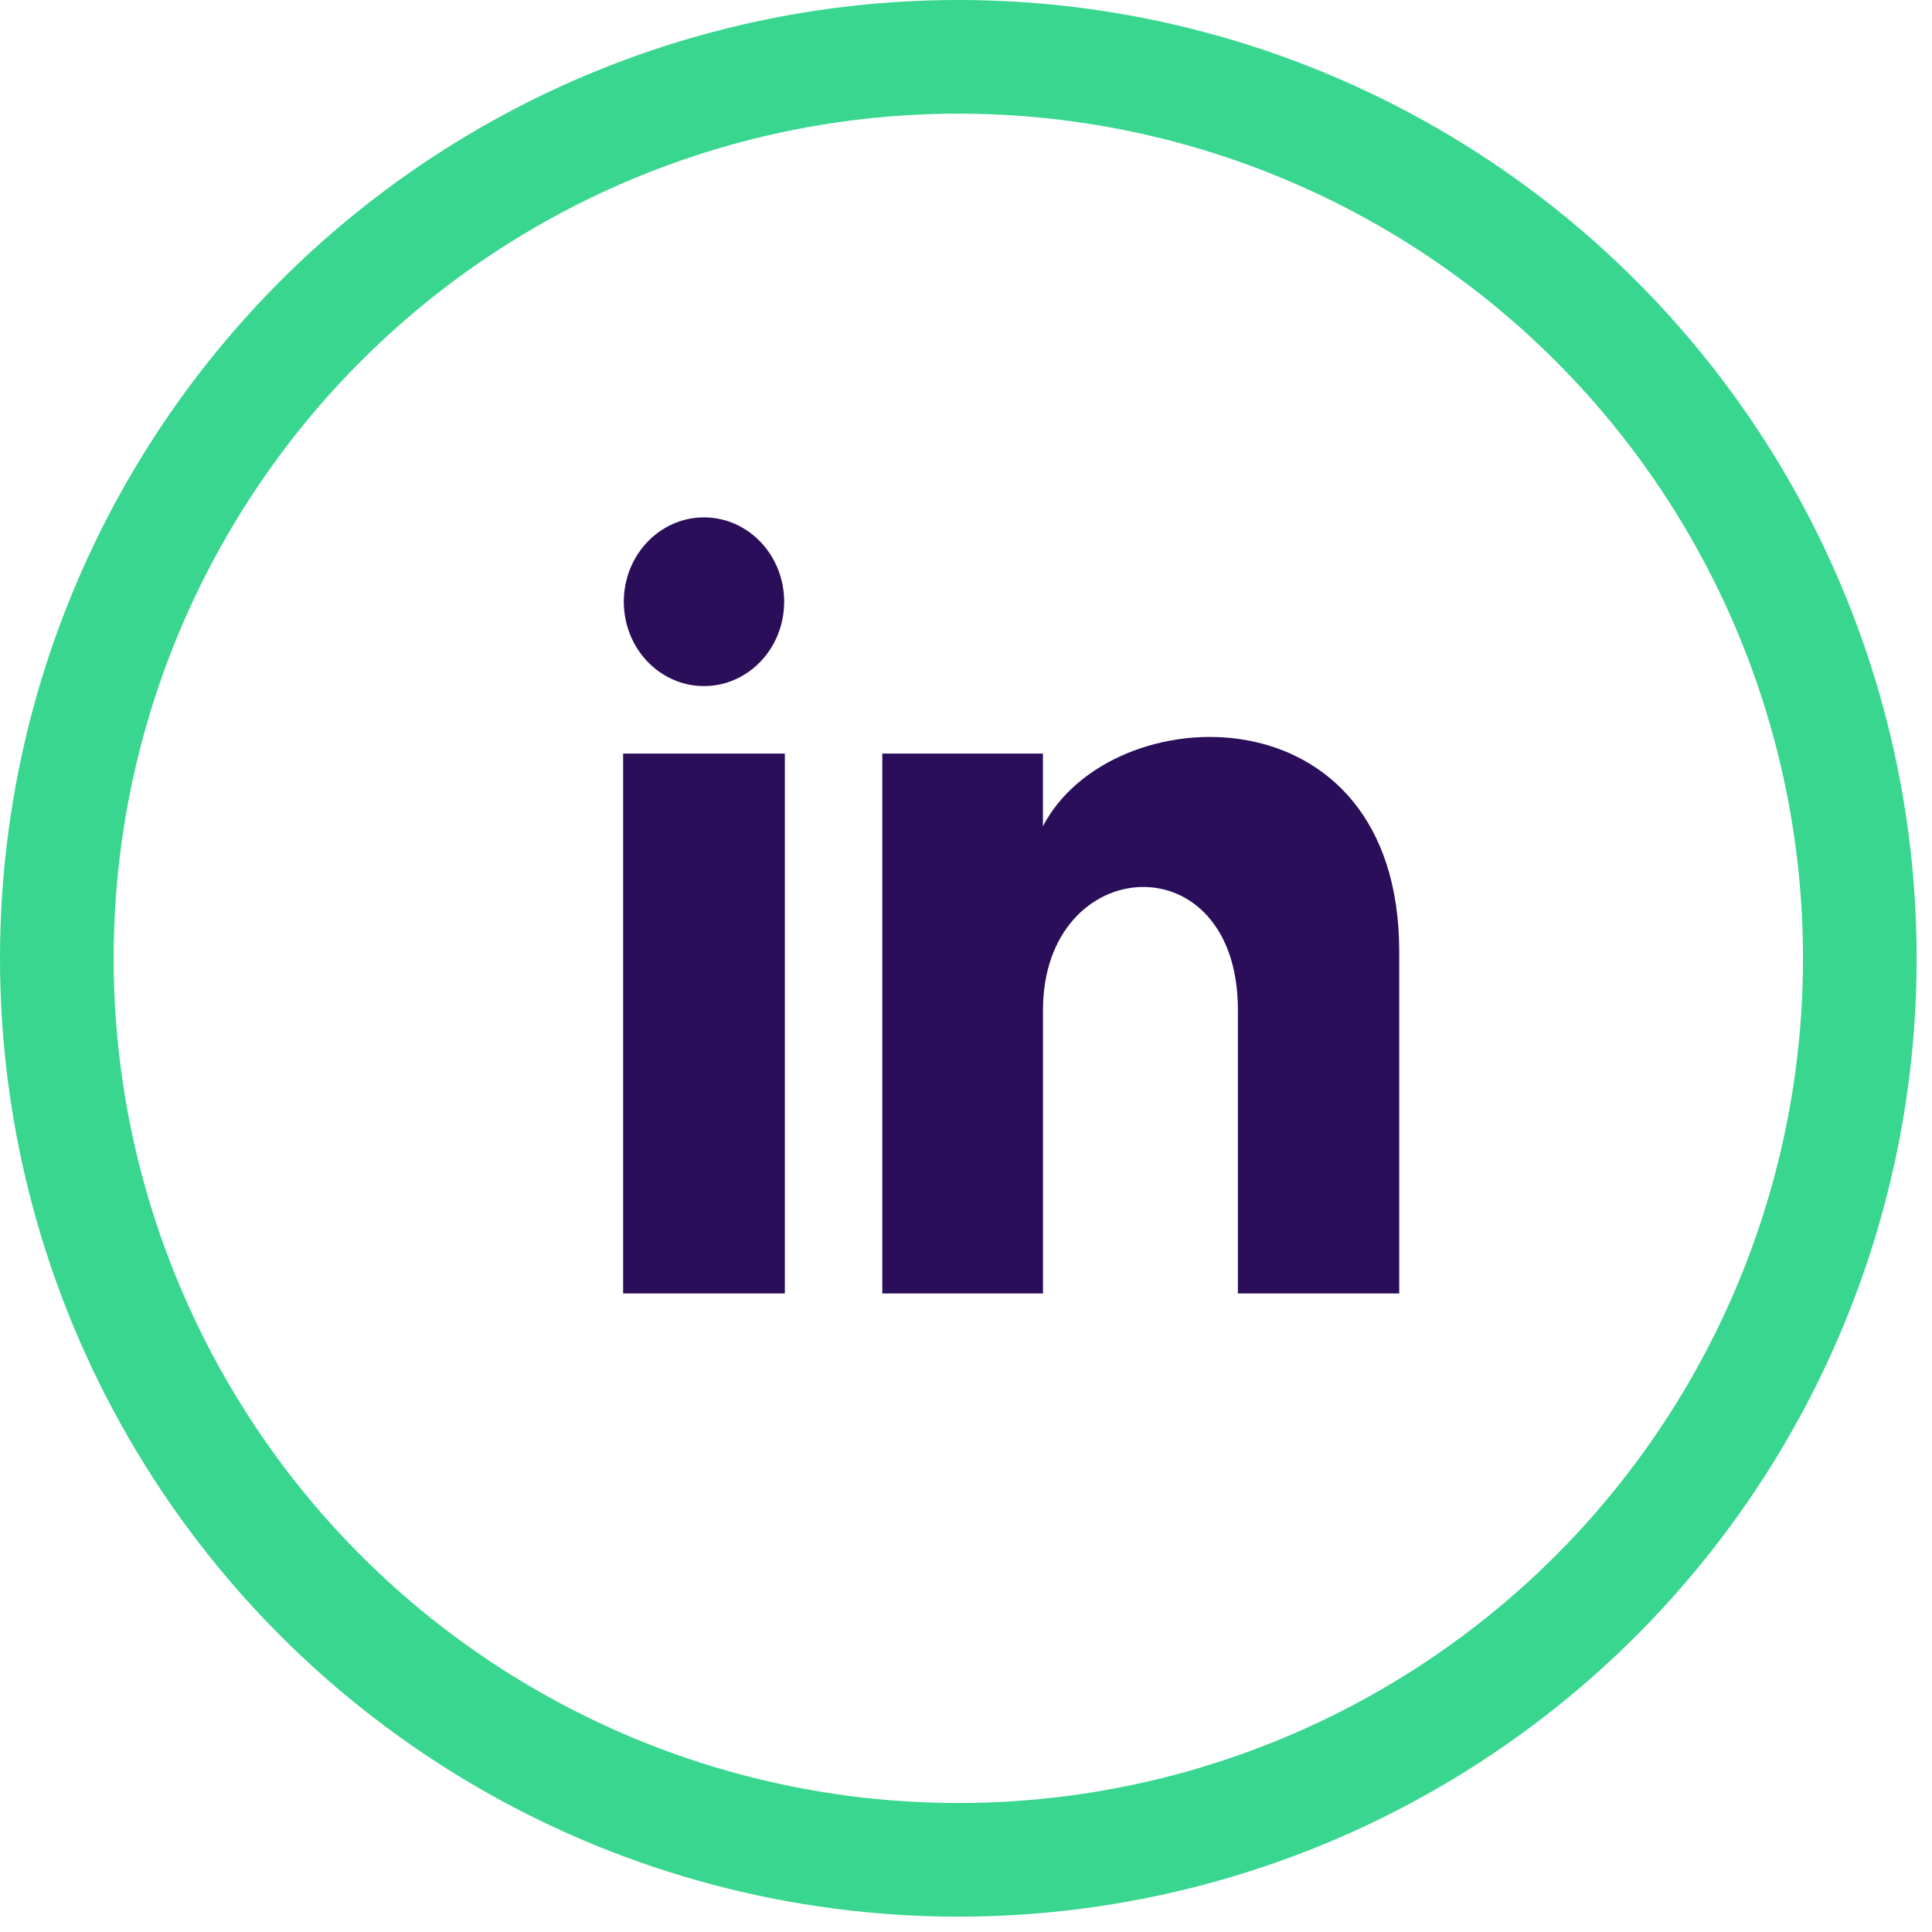 <svg width="34" height="34" viewBox="0 0 34 34" fill="none" xmlns="http://www.w3.org/2000/svg">
<circle cx="16.865" cy="16.865" r="15.865" stroke="#38D68F" stroke-width="2"/>
<path d="M13.8 10.589C13.8 11.41 13.169 12.074 12.389 12.074C11.609 12.074 10.978 11.41 10.978 10.589C10.978 9.77 11.609 9.105 12.389 9.105C13.169 9.105 13.8 9.77 13.8 10.589ZM13.812 13.262H10.966V22.763H13.812V13.262ZM18.354 13.262H15.527V22.763H18.355V17.775C18.355 15.002 21.785 14.775 21.785 17.775V22.763H24.624V16.747C24.624 12.068 19.547 12.238 18.354 14.541V13.262Z" fill="#2A0E5A"/>
</svg>
